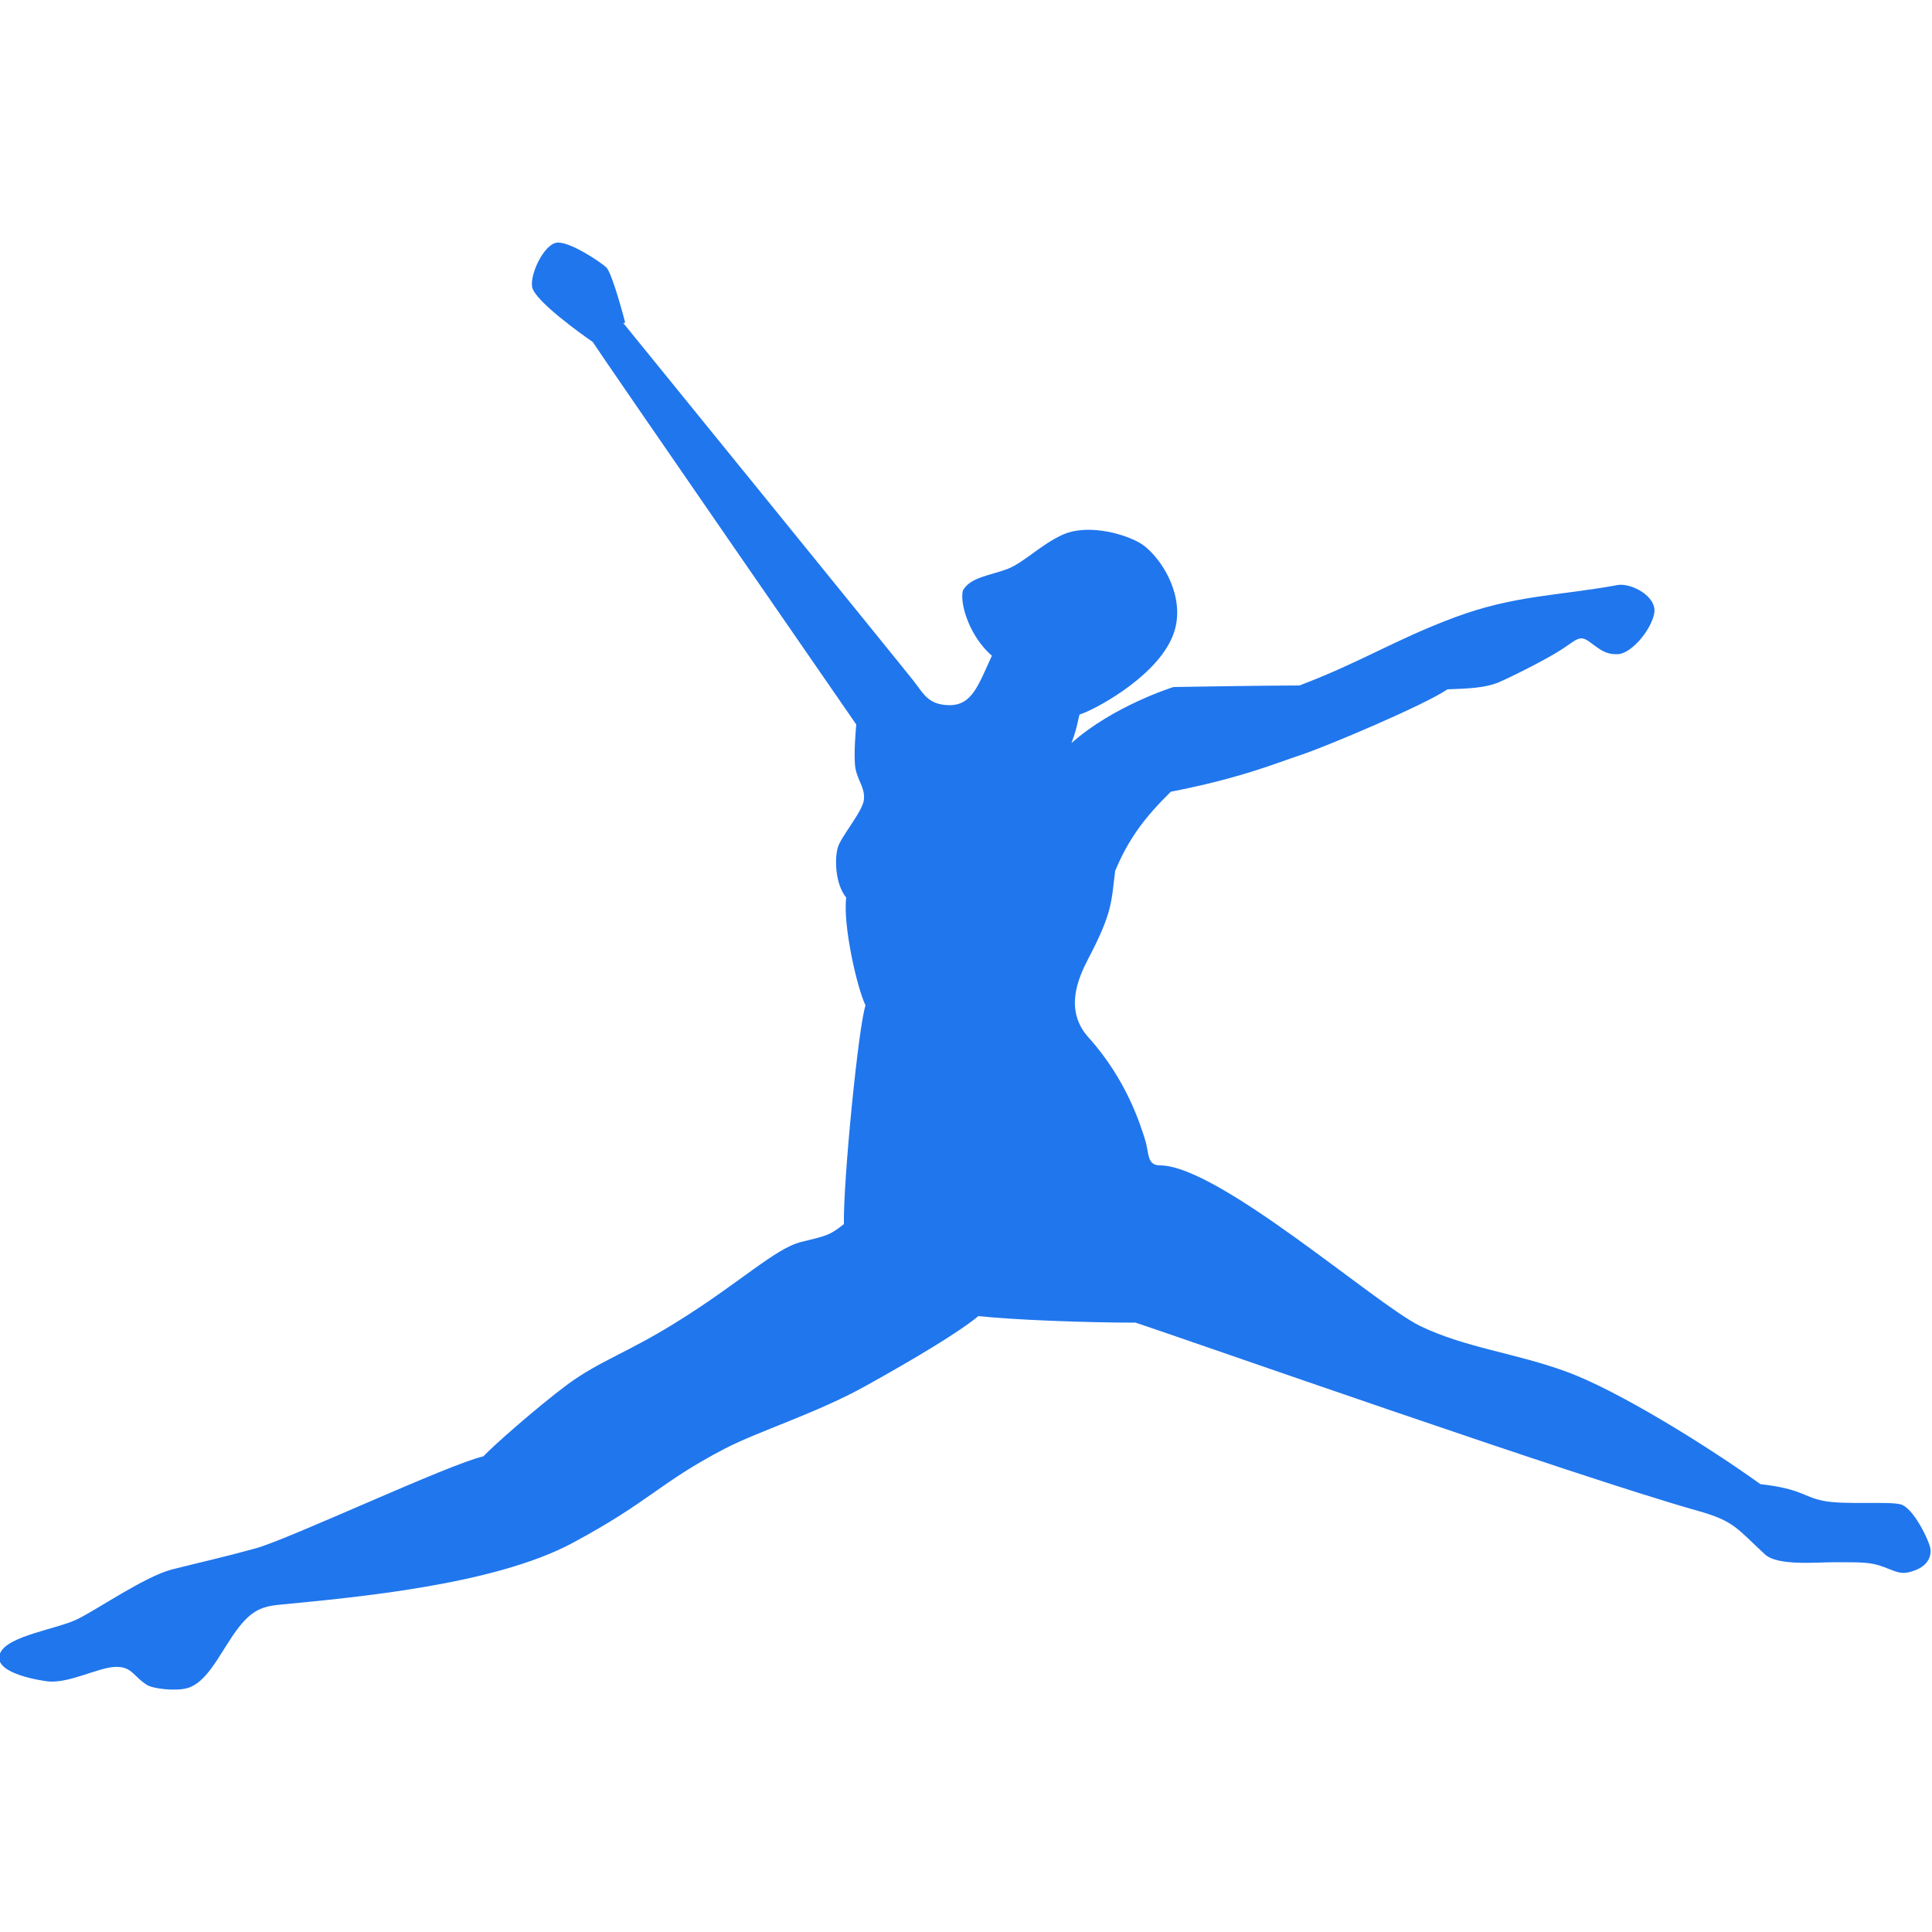 <svg xmlns="http://www.w3.org/2000/svg" viewBox="0 0 50 50"><path d="M16.18,8.35s-.33-1.28-.49-1.43-.96-.68-1.28-.64-.69.78-.64,1.14c.05.36,1.35,1.28,1.57,1.43.22.35,6.82,9.9,6.82,9.9,0,0-.08.82-.02,1.14s.24.48.22.79c-.02.31-.6.97-.68,1.26s-.07.93.22,1.29c-.09.71.28,2.34.5,2.79-.18.51-.58,4.53-.56,5.66-.38.3-.45.3-1.1.46-.69.17-1.6,1.07-3.27,2.1-1.24.77-1.95.98-2.77,1.58-.82.61-1.96,1.62-2.19,1.87-.89.2-5.02,2.14-5.89,2.38s-1.43.36-2.18.55c-.71.19-1.93,1.04-2.45,1.29s-1.77.42-1.98.86.64.66,1.19.74,1.32-.35,1.77-.37.47.24.84.47c.17.1.75.16,1.03.08.49-.13.81-.81,1.19-1.37.42-.61.69-.74,1.2-.79,1.96-.19,5.56-.51,7.59-1.6,2.03-1.09,2.23-1.55,3.94-2.44.89-.46,2.38-.92,3.64-1.62s2.43-1.4,2.92-1.81c.92.1,2.8.17,4.07.17,1.36.45,11.45,4,14.55,4.87.96.27,1.02.47,1.74,1.13.33.3,1.33.2,1.8.2.76,0,.95,0,1.29.13s.45.21.79.08.42-.36.4-.55c-.02-.19-.44-1.08-.78-1.16-.34-.08-1.47.02-2-.09s-.56-.31-1.62-.43c-1.39-1-3.72-2.44-5.02-2.91-1.3-.48-2.63-.62-3.8-1.19-1.17-.58-5.19-4.13-6.71-4.15-.36,0-.28-.3-.4-.68-.11-.34-.46-1.52-1.45-2.62-.64-.7-.29-1.52-.02-2.04.63-1.2.6-1.47.7-2.28.35-.84.77-1.39,1.44-2.05,1.84-.36,2.72-.74,3.36-.95s3.2-1.29,3.8-1.7c.57-.02.96-.04,1.3-.17.33-.14,1.21-.58,1.62-.84s.49-.41.74-.23c.26.18.4.34.74.33.34,0,.86-.6.95-1.05s-.61-.8-.94-.74c-1.53.28-2.68.26-4.23.84s-2.38,1.14-4.01,1.76c-.93,0-3.26.04-3.26.04,0,0-1.55.48-2.64,1.45.16-.43.17-.63.21-.74.3-.08,1.88-.89,2.37-1.94.5-1.05-.32-2.23-.83-2.51s-1.39-.46-1.96-.21c-.57.25-1.03.74-1.46.9s-.95.21-1.14.55c-.09.35.18,1.2.75,1.69-.35.76-.51,1.27-1.08,1.28-.57,0-.69-.3-.94-.62-.24-.31-7.52-9.27-7.52-9.27h0Z" style="fill:#2076ed; stroke-width:0px;"/></svg>